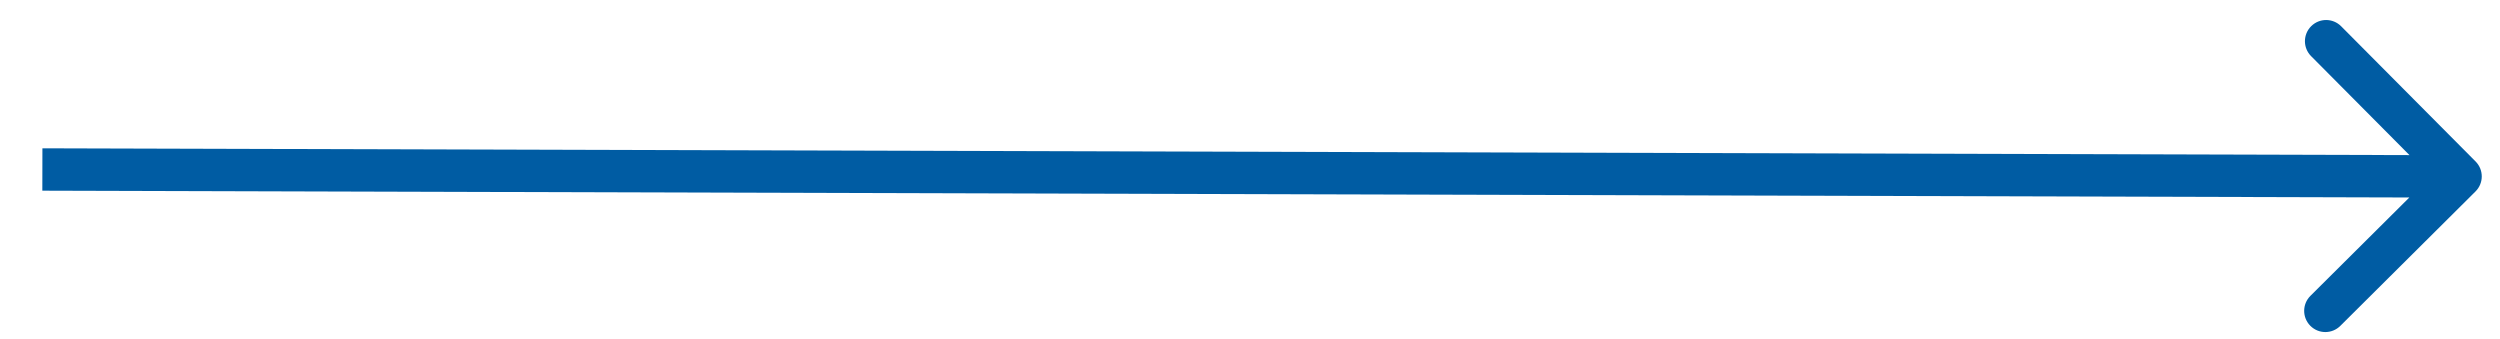 <?xml version="1.0" encoding="UTF-8"?> <svg xmlns="http://www.w3.org/2000/svg" width="59" height="8" viewBox="0 0 59 8" fill="none"> <path d="M58.422 4.518C58.618 4.323 58.619 4.007 58.424 3.811L55.251 0.62C55.056 0.424 54.74 0.423 54.544 0.618C54.348 0.813 54.347 1.129 54.542 1.325L57.362 4.162L54.526 6.982C54.33 7.177 54.329 7.493 54.524 7.689C54.718 7.885 55.035 7.886 55.231 7.691L58.422 4.518ZM0.999 4.5L58.068 4.664L58.071 3.664L1.001 3.5L0.999 4.5Z" fill="#005CA3"></path> </svg> 